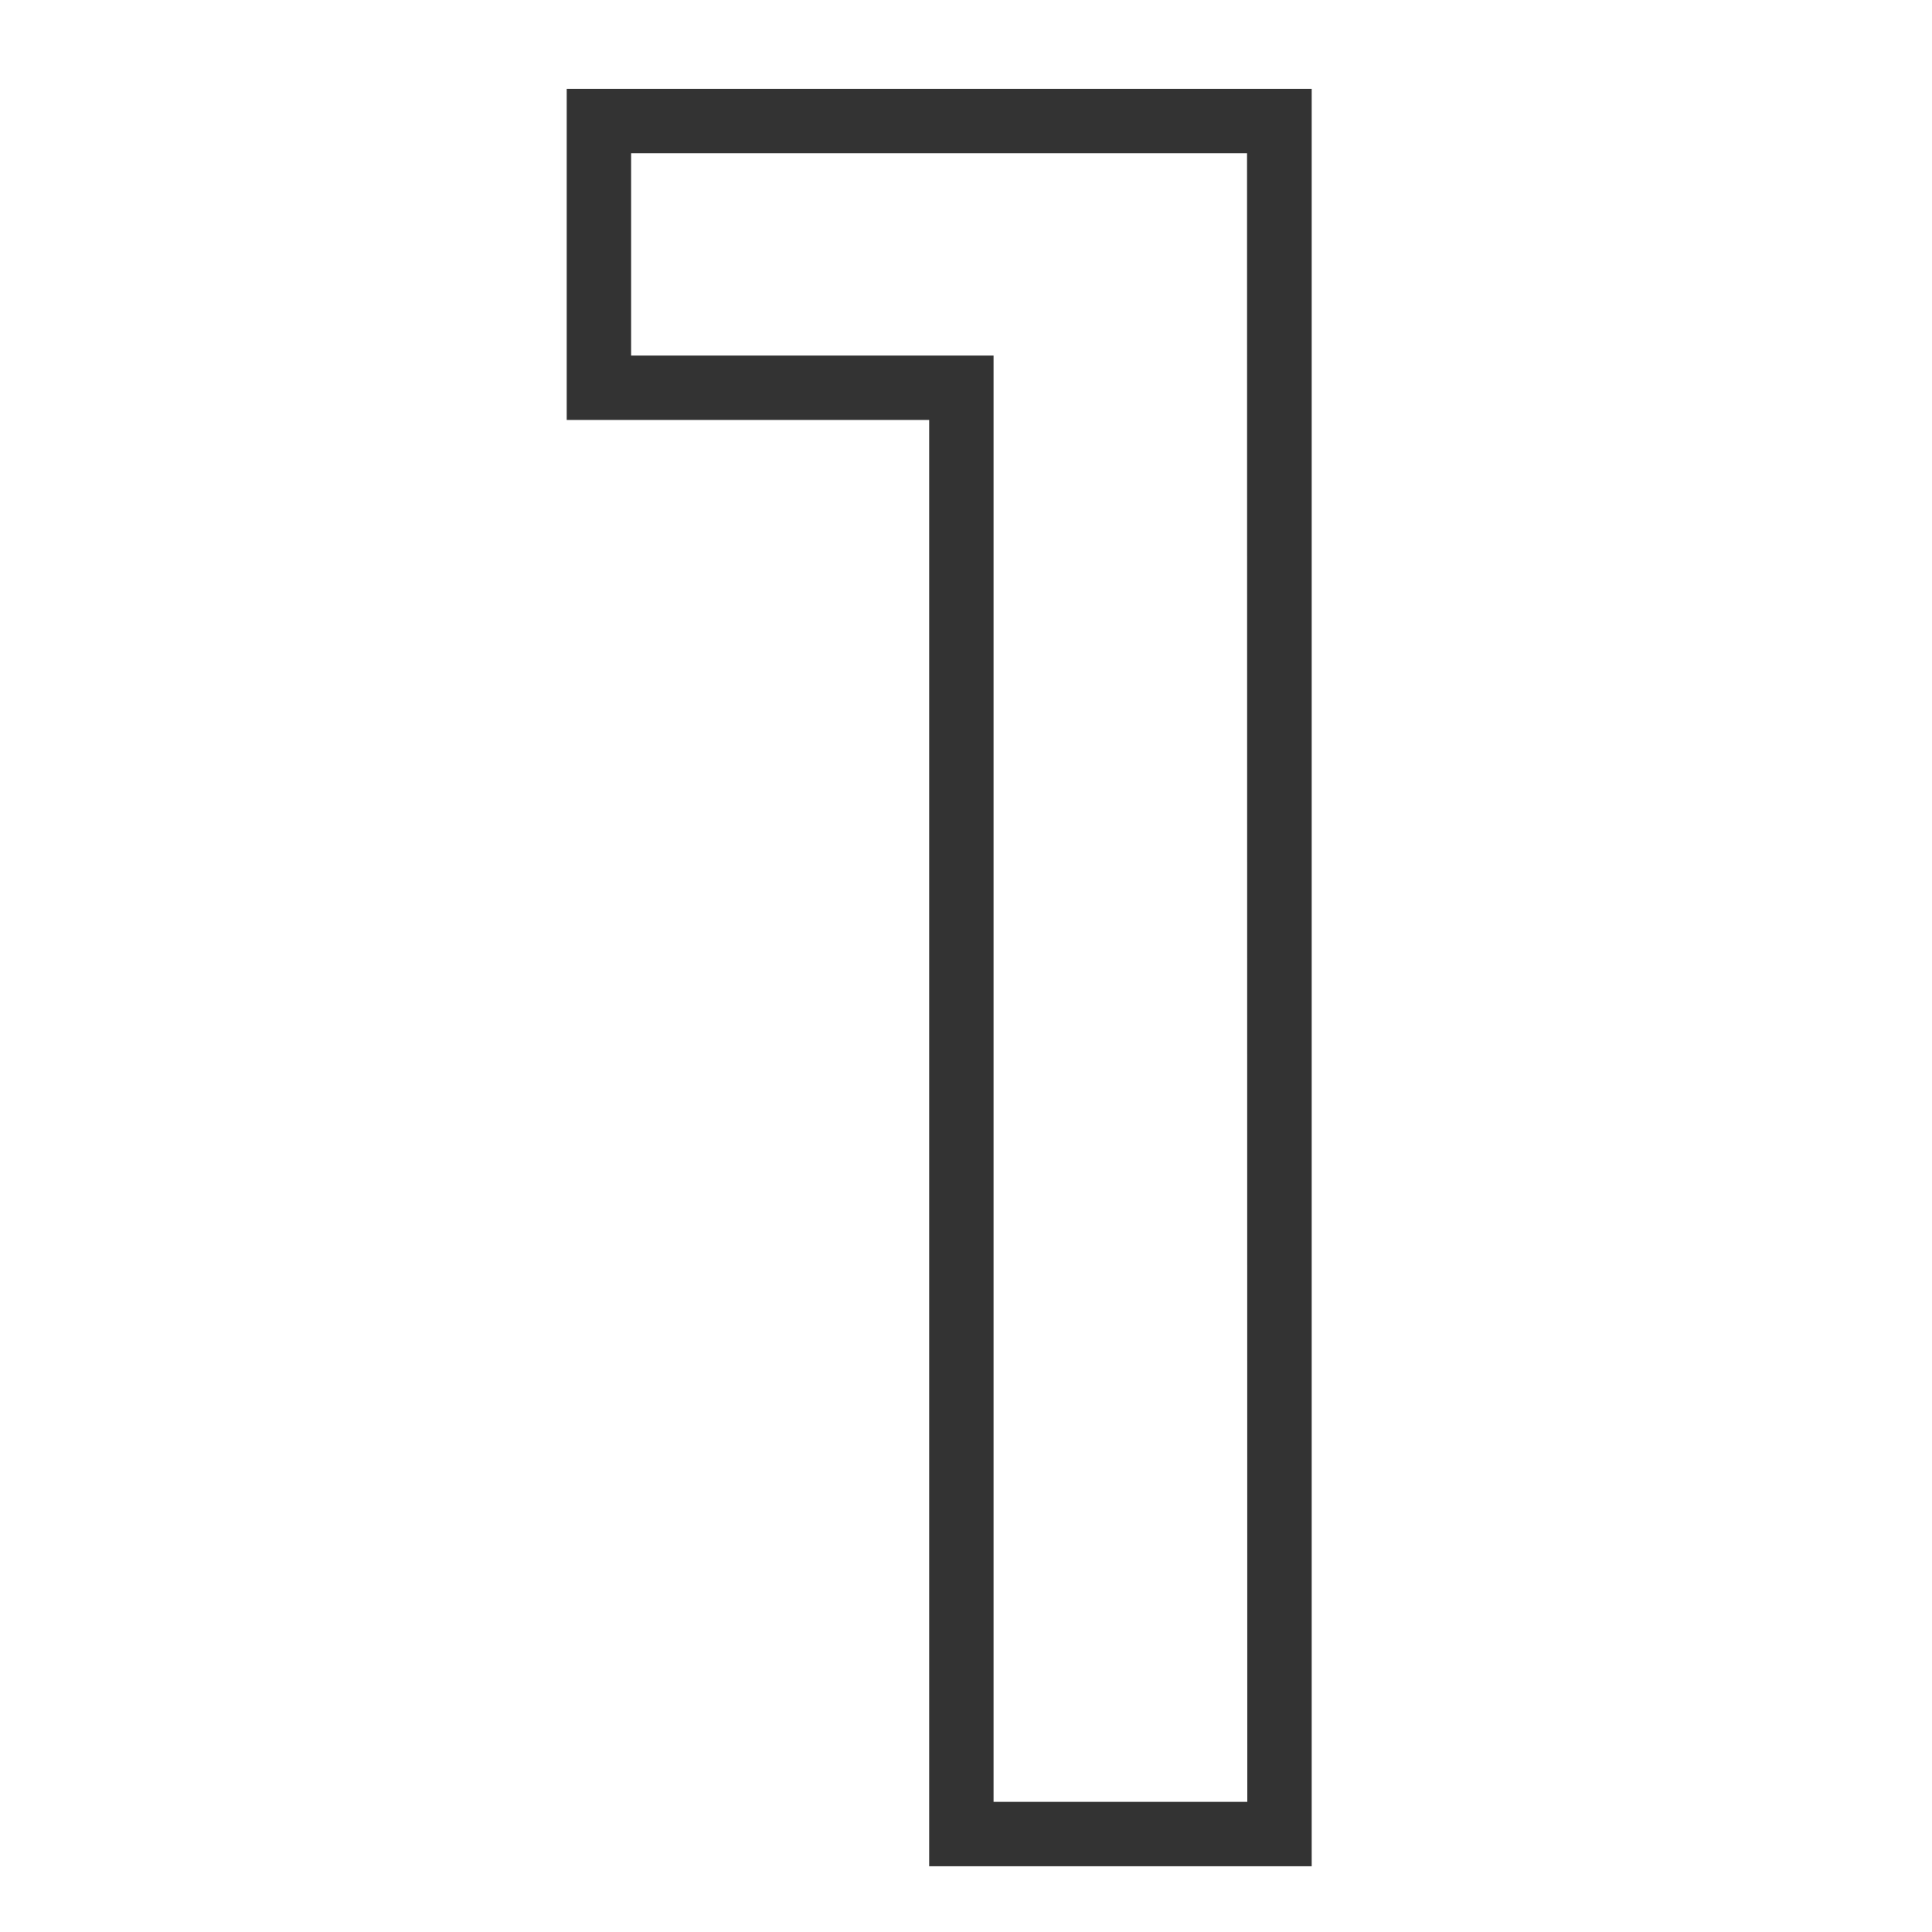<svg xmlns="http://www.w3.org/2000/svg" xmlns:xlink="http://www.w3.org/1999/xlink" width="30" height="30" viewBox="0 0 30 30">
  <defs>
    <clipPath id="clip-アートボード_1">
      <rect width="30" height="30"/>
    </clipPath>
  </defs>
  <g id="アートボード_1" data-name="アートボード – 1" clip-path="url(#clip-アートボード_1)">
    <rect width="30" height="30" fill="rgba(255,255,255,0)"/>
    <path id="_1" data-name="1" d="M-.2-27.1H11.368V.5H5.428V-21.958H-.2Zm10.564,1H.8v3.142H6.428V-.5h3.94Z" transform="translate(9 28.479)" fill="#333"/>
  </g>
</svg>
